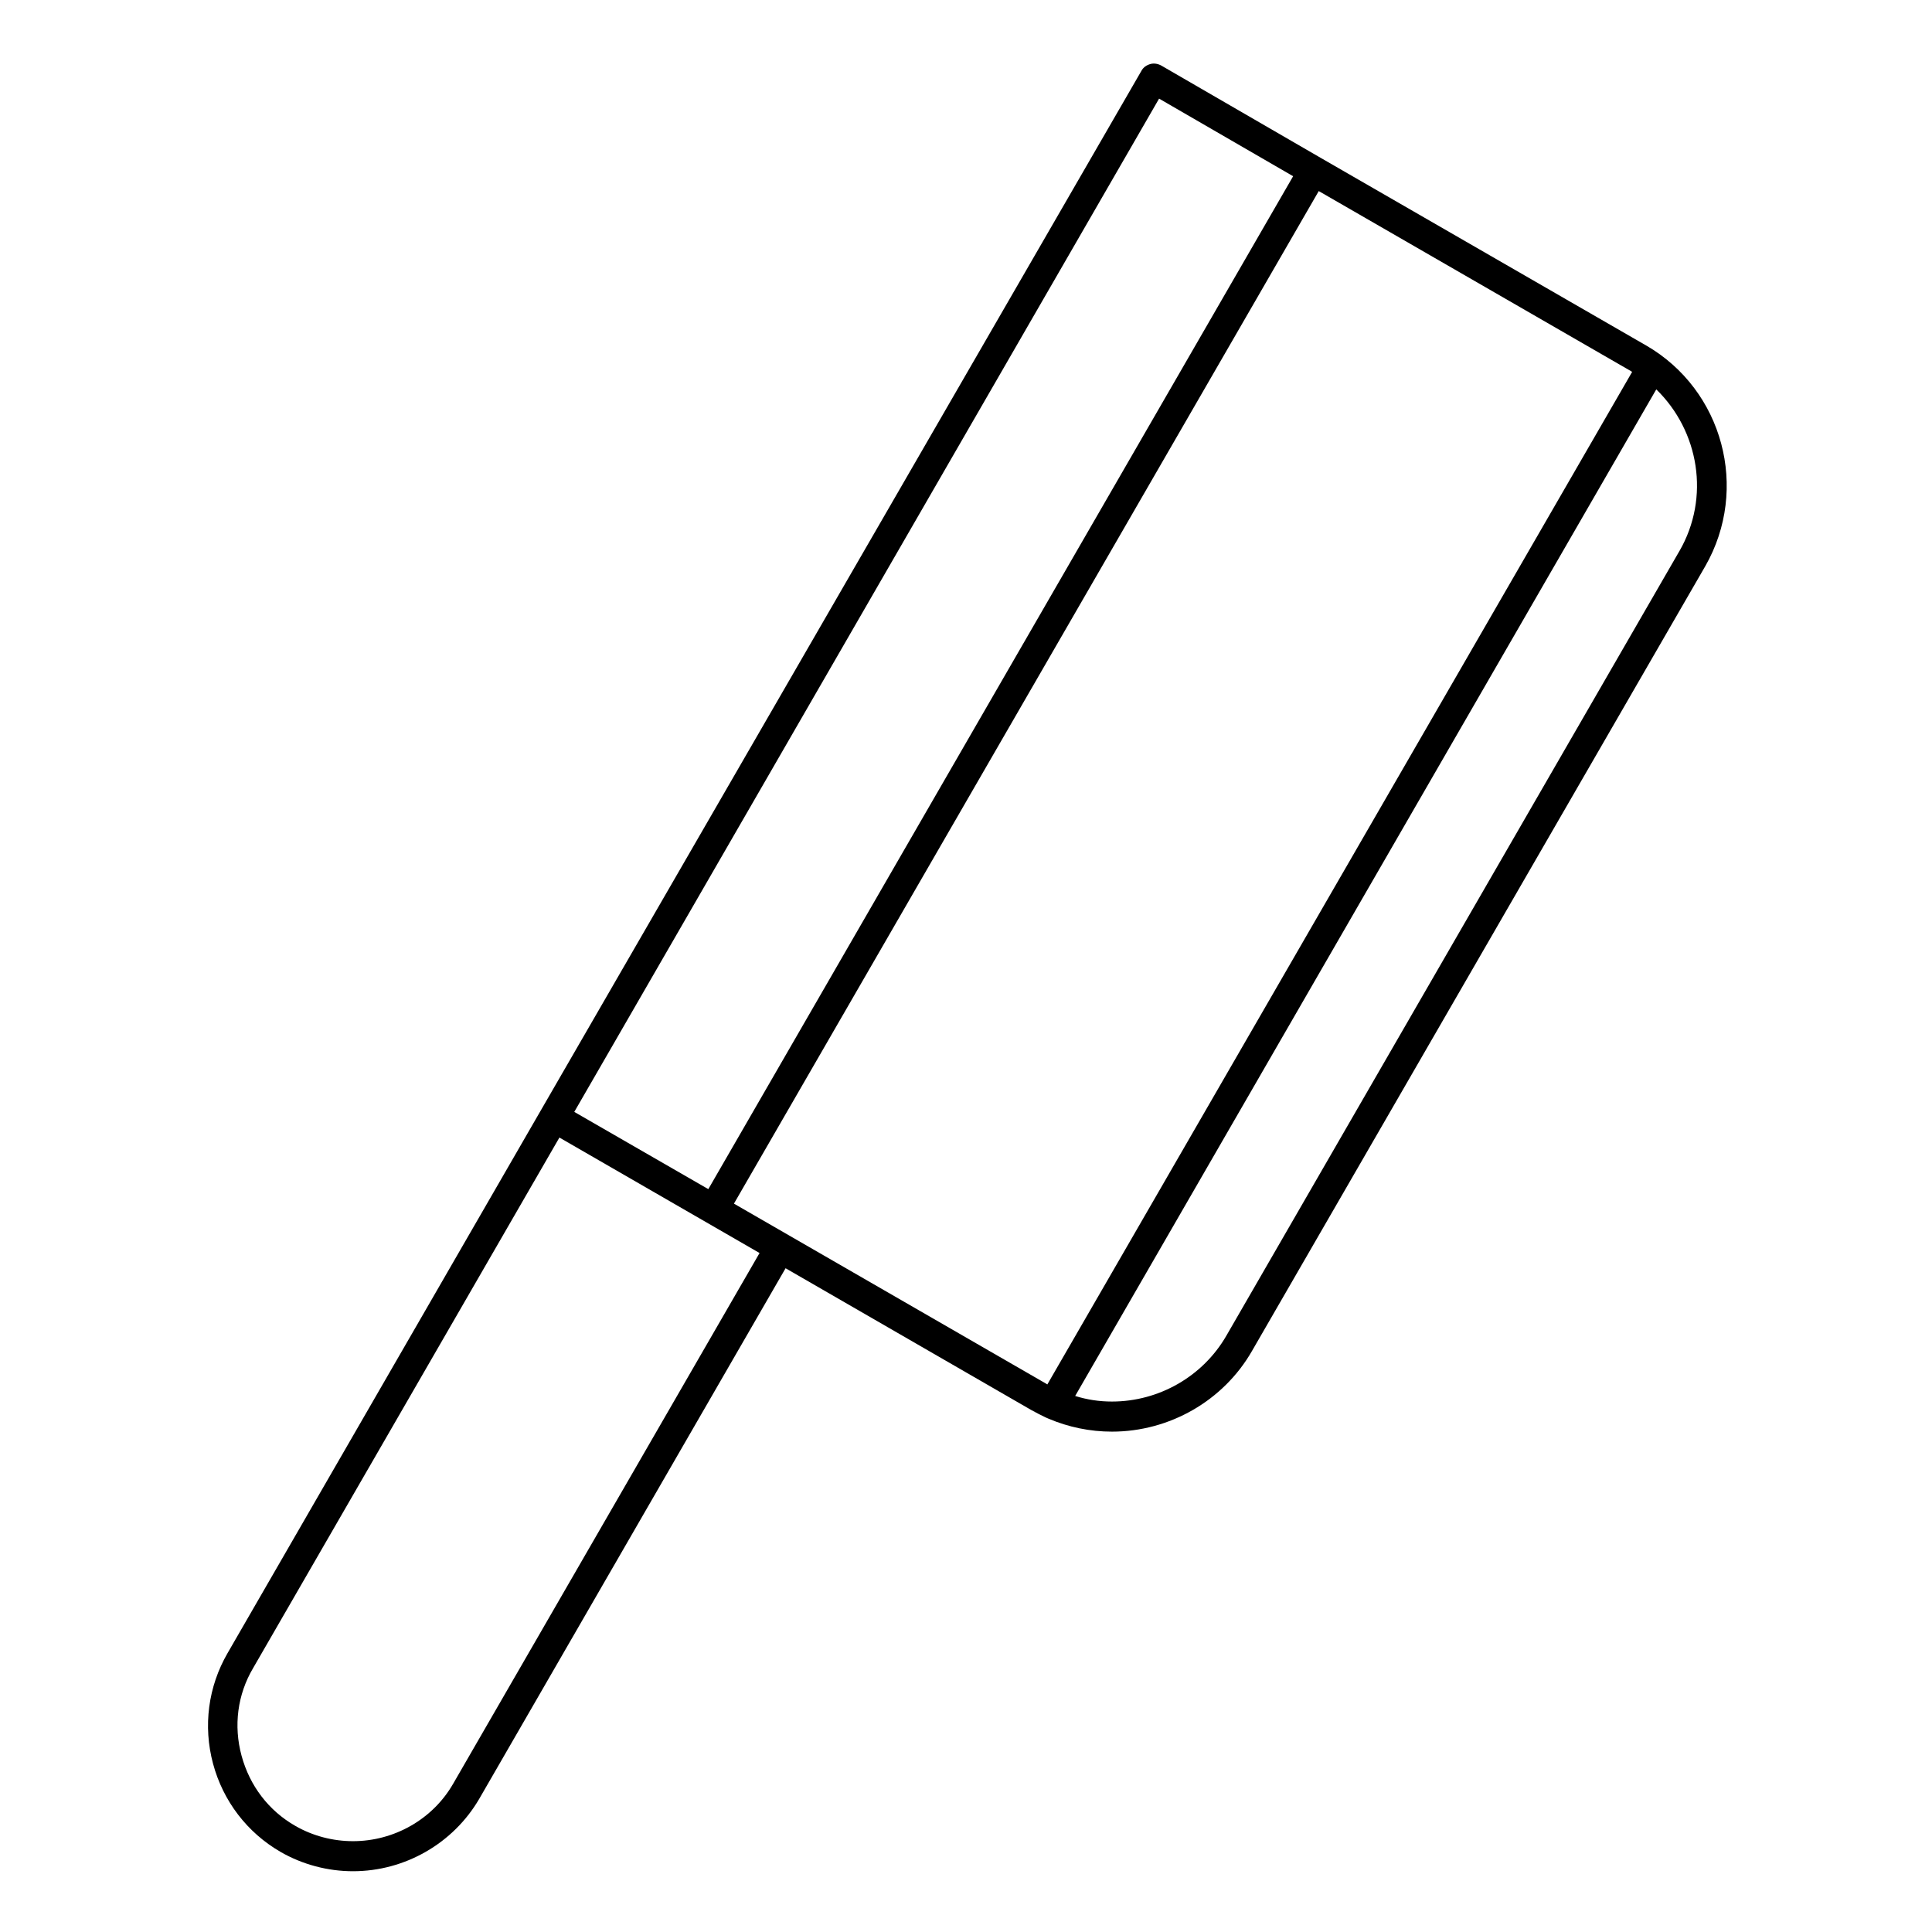 <?xml version="1.0" encoding="UTF-8"?>
<!-- Uploaded to: SVG Repo, www.svgrepo.com, Generator: SVG Repo Mixer Tools -->
<svg fill="#000000" width="800px" height="800px" version="1.1" viewBox="144 144 512 512" xmlns="http://www.w3.org/2000/svg">
 <path d="m580.27 235.57-86.199-49.691-42.312-24.5c-0.887-0.492-1.969-0.688-2.953-0.395-0.984 0.297-1.871 0.887-2.363 1.871l-159.01 275.22-83.148 144.06c-5.117 8.855-6.496 19.285-3.836 29.227 2.656 9.938 9.055 18.301 17.91 23.418 5.805 3.344 12.496 5.117 19.188 5.117 13.777 0 26.566-7.379 33.457-19.188l81.18-140.61 65.141 37.59c1.277 0.688 2.559 1.379 3.836 1.969 0.195 0.098 0.492 0.195 0.688 0.297 5.312 2.262 11.02 3.445 16.828 3.445 15.254 0 29.52-8.168 37.098-21.352l120.15-208.02c11.707-20.473 4.719-46.648-15.648-58.457zm-129.1-65.434 35.523 20.566-93.973 162.75-61.008 105.68-35.523-20.469zm-187.06 446.54c-5.41 9.445-15.645 15.254-26.566 15.254-5.312 0-10.629-1.379-15.254-4.035-7.086-4.035-12.102-10.629-14.27-18.598-2.164-7.969-1.082-16.234 3.051-23.223l81.18-140.61 53.039 30.602zm74.391-153.7 154.98-268.34 82.754 47.723c0.098 0.098 0.195 0.098 0.297 0.195l-154.98 268.34c-0.098-0.098-0.195-0.098-0.297-0.195zm250.53-172.89-120.05 207.92c-6.199 10.727-17.809 17.418-30.309 17.418-3.344 0-6.594-0.492-9.742-1.477l154-266.76c11.32 11.02 14.371 28.633 6.106 42.902z"/>
</svg>